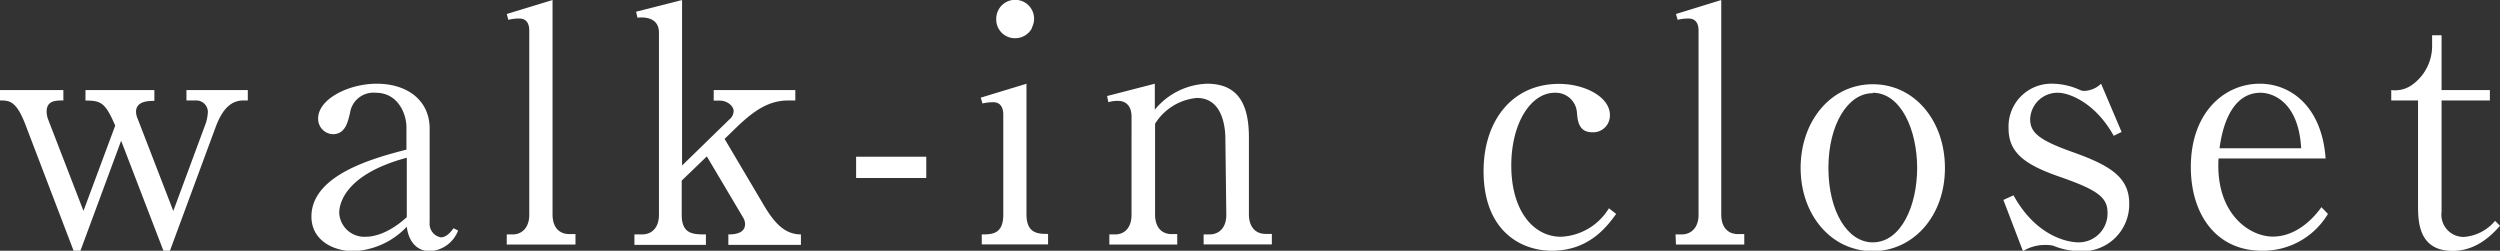 <svg xmlns="http://www.w3.org/2000/svg" viewBox="0 0 298.62 29.95"><rect x="0" y="0" width="298.62" height="29.95" fill="#333333" stroke="none"/><defs><style>.cls-1{fill:#fff;}</style></defs><g id="レイヤー_2" data-name="レイヤー 2"><g id="レイヤー_1-2" data-name="レイヤー 1"><path class="cls-1" d="M14.47,16.81,9.59,30H8.81L3.16,15.21C2,12.05,1.17,12,0,12V10.76H7.57V12c-.9,0-2,0-2,1.33a3,3,0,0,0,.15.86l4.25,11,3.79-10.18c-1.17-2.76-1.72-3-3.55-3V10.76h8.23v1.29c-.63,0-2.19,0-2.19,1.29a2.14,2.14,0,0,0,.2.86l4.25,11,3.9-10.53a5.39,5.39,0,0,0,.23-1.28A1.38,1.38,0,0,0,23.4,12H22.27V10.76H29.6V12h-.54c-1.8,0-2.7,1.6-3.28,3.12L20.28,30h-.74Z"/><path class="cls-1" d="M54.72,27.54A3.83,3.83,0,0,1,51.36,30c-1.64,0-2.57-1.24-2.77-2.92A9.28,9.28,0,0,1,42.2,30c-2.3,0-5-1.24-5-4.13,0-5,7.49-7,11.35-8V15.21c0-1.6-1-4.13-3.66-4.13a2.83,2.83,0,0,0-3.08,2.41c-.28,1.17-.59,2.54-2.07,2.54A1.84,1.84,0,0,1,38,14.16C38,11.82,41.65,10,45,10c3.75,0,6.32,2.07,6.32,5.35V26.56a1.65,1.65,0,0,0,1.33,1.79c.7,0,1.25-.7,1.52-1.09Zm-6.13-8.7C40.52,21,40.52,25,40.52,25.43a3,3,0,0,0,3.16,2.85c.51,0,2.42-.08,4.91-2.34Z"/><path class="cls-1" d="M60.53,28h.74c1,0,1.95-.74,1.95-2.34v-22c0-.82-.31-1.45-1.21-1.45a5.35,5.35,0,0,0-1.29.16l-.19-.7L66,0V25.62c0,1.56.82,2.34,2,2.34h.74v1.25H60.53Z"/><path class="cls-1" d="M81.47,19.77l5.65-5.5a1.32,1.32,0,0,0,.51-1c0-.62-.78-1.25-1.64-1.25h-.74V10.76H95V12h-.81c-2.19,0-3.87,1-6,3l-1.64,1.59,4.64,7.84C92.51,26.68,93.76,28,95.67,28v1.25H87V28c.47,0,2,0,2-1.24a1.6,1.6,0,0,0-.24-.78l-4.33-7.3-3,2.89v4.09c0,2.34,1.4,2.34,2.89,2.34v1.25H75.78V28h.93c1.09,0,2-.74,2-2.34V3.9c0-1.64-1.4-1.91-2.57-1.79l-.16-.71L81.47,0Z"/><path class="cls-1" d="M110.64,21.26h-8.38V18.72h8.38Z"/><path class="cls-1" d="M117.27,28c1.17,0,2.57,0,2.57-2.34V13.69c0-.86-.35-1.48-1.2-1.48a5.85,5.85,0,0,0-1.29.15l-.2-.7L122.61,10v15.6c0,2.34,1.45,2.34,2.58,2.34v1.25h-7.92Zm6-24.65a2.26,2.26,0,0,1-1.89,1.21A2.23,2.23,0,0,1,119,2.26a2.26,2.26,0,1,1,4.25,1.05Z"/><path class="cls-1" d="M146.37,16.65c0-.85-.08-4.95-3.4-4.95a6.58,6.58,0,0,0-5,3.08V25.62c0,1.6.86,2.34,1.95,2.34h.7v1.25h-8.11V28h.7c1.13,0,1.95-.82,1.95-2.34V13.92c0-1.24-.66-1.87-1.6-1.87a3.6,3.6,0,0,0-1.17.16l-.15-.74L137.94,10V13.1A8.43,8.43,0,0,1,144.18,10c3.63,0,5,2.34,5,6.4v9.2c0,1.45.74,2.34,2,2.34h.74v1.25h-8.15V28h.71c1.05,0,2-.7,2-2.34Z"/><path class="cls-1" d="M193.05,25.55c-1.13,1.56-3.28,4.4-7.69,4.4-3.66,0-8.15-2.34-8.15-9.51,0-6,3.4-10.42,9-10.42,3.16,0,6.09,1.6,6.09,3.71a2,2,0,0,1-2.11,2.07c-1.64,0-1.75-1.41-1.83-2.38a2.54,2.54,0,0,0-2.65-2.34c-2.85,0-5.19,3.62-5.19,8.69,0,5.42,2.65,8.51,5.93,8.51a7.06,7.06,0,0,0,5.73-3.4Z"/><path class="cls-1" d="M200.14,28h.75c1.05,0,2-.74,2-2.34v-22c0-.82-.32-1.45-1.21-1.45a5.3,5.3,0,0,0-1.29.16l-.2-.7L205.6,0V25.62c0,1.56.82,2.34,2,2.34h.75v1.25h-8.16Z"/><path class="cls-1" d="M223.7,30c-5,0-8.62-4.37-8.62-9.94s3.59-10,8.62-10,8.62,4.41,8.62,10C232.32,25.9,228.46,30,223.7,30Zm0-18.87c-3,0-5.3,3.78-5.3,8.93s2.26,8.89,5.3,8.89c3.35,0,5.3-4.33,5.3-8.89S227.05,11.08,223.7,11.08Z"/><path class="cls-1" d="M253.42,15.76l-.94.46c-2.22-4-5.38-5.14-6.63-5.14a3.26,3.26,0,0,0-3.35,3.16c0,1.59,1.05,2.49,5,3.9,4.49,1.59,6.83,3,6.83,6.16A5.59,5.59,0,0,1,248.39,30a8.55,8.55,0,0,1-3.16-.66,4.37,4.37,0,0,0-.94-.08,4.94,4.94,0,0,0-2.65.74l-2.34-6.12,1.21-.55c2.49,4.53,6,5.62,7.84,5.62a3.45,3.45,0,0,0,3.39-3.55c0-1.79-1.13-2.69-5.62-4.25-4.17-1.44-6.2-2.85-6.2-5.81A5.11,5.11,0,0,1,245.19,10a8.07,8.07,0,0,1,3.24.74,1.19,1.19,0,0,0,.54.12,3.05,3.05,0,0,0,2-.86Z"/><path class="cls-1" d="M278.07,25.55a9.05,9.05,0,0,1-7.88,4.4c-5.46,0-8.5-4.33-8.5-10,0-6.51,4-9.95,8.23-9.95,3.82,0,7.44,2.85,7.87,8.93H265c-.39,6.56,3.67,9.33,6.48,9.33,2.37,0,4.4-1.56,5.81-3.51Zm-3.2-7.84c-.31-5.62-3.47-6.63-4.84-6.63-3.94,0-4.72,5.22-4.91,6.63Z"/><path class="cls-1" d="M291.64,12v13.3a2.65,2.65,0,0,0,2.69,3,5.36,5.36,0,0,0,3.7-1.92l.59.59c-.78.86-2.65,3-5.66,3-4,0-4.13-3.39-4.13-5.38V12h-3.2V10.76a3.51,3.51,0,0,0,2.54-.66,5.71,5.71,0,0,0,2.34-4.76V4.21h1.13v6.55h5.77V12Z"/></g></g></svg>